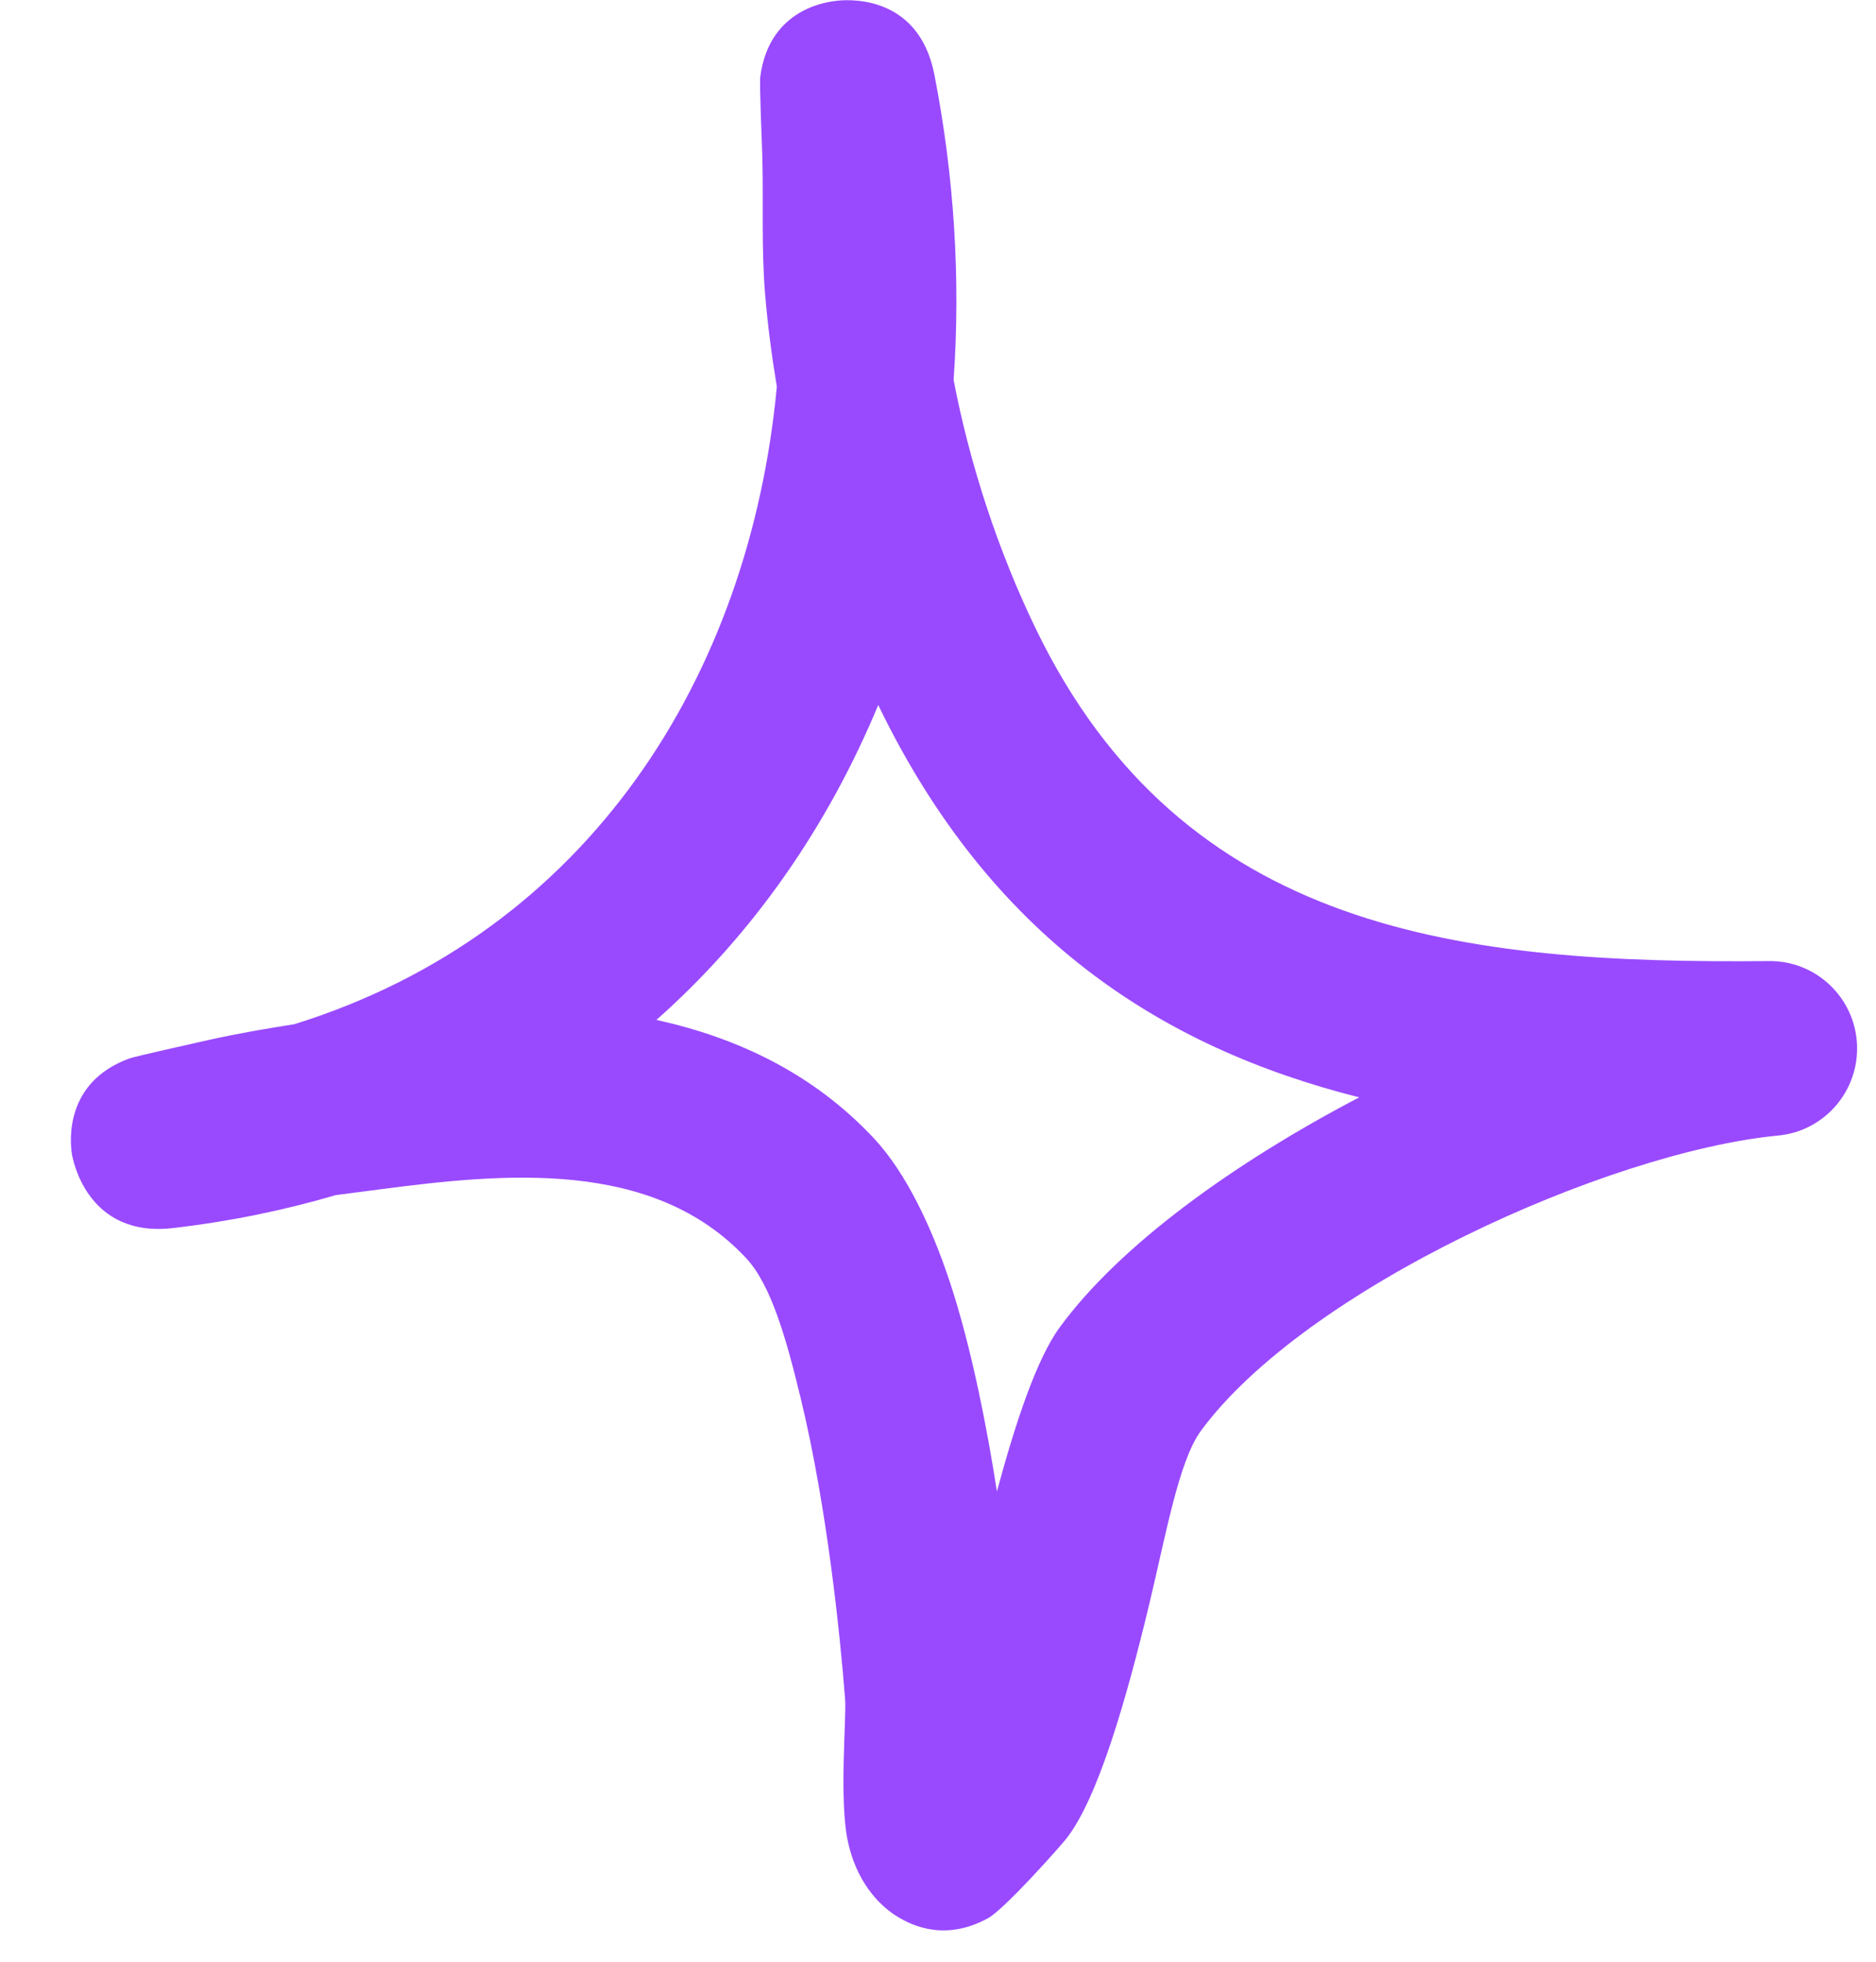 <svg width="22" height="23" viewBox="0 0 22 23" fill="none" xmlns="http://www.w3.org/2000/svg">
<path fill-rule="evenodd" clip-rule="evenodd" d="M9.11 4.533C9.049 4.167 9.002 3.806 8.972 3.444C8.927 2.902 8.955 2.356 8.939 1.814C8.932 1.584 8.905 0.984 8.916 0.898C9.016 0.146 9.623 0.031 9.8 0.011C9.886 -0.002 10.768 -0.1 10.958 0.877C11.191 2.072 11.266 3.276 11.183 4.455C11.376 5.457 11.705 6.455 12.14 7.358C13.871 10.952 17.169 11.301 20.742 11.268C21.292 11.26 21.748 11.691 21.777 12.238C21.806 12.788 21.397 13.264 20.849 13.314C18.852 13.507 15.309 15.108 14.083 16.776C13.827 17.125 13.678 17.967 13.481 18.793C13.206 19.939 12.878 21.072 12.512 21.548C12.457 21.622 11.787 22.378 11.588 22.489C11.108 22.752 10.724 22.6 10.506 22.46C10.288 22.321 10.041 22.045 9.943 21.59C9.839 21.113 9.927 20.136 9.911 19.926C9.852 19.166 9.7 17.675 9.39 16.394C9.223 15.704 9.045 15.067 8.75 14.751C7.658 13.581 5.913 13.753 4.443 13.946C4.274 13.967 4.105 13.991 3.937 14.012C3.338 14.188 2.703 14.32 2.031 14.398C1.017 14.517 0.851 13.585 0.842 13.523C0.823 13.387 0.752 12.689 1.517 12.41C1.6 12.381 2.215 12.246 2.452 12.192C2.783 12.118 3.116 12.061 3.452 12.008C6.914 10.931 8.794 7.909 9.11 4.533ZM10.299 8.266C11.606 10.968 13.589 12.274 15.94 12.866H15.939C14.472 13.634 13.136 14.595 12.429 15.56C12.16 15.926 11.914 16.661 11.691 17.486C11.571 16.718 11.408 15.901 11.194 15.203C10.949 14.406 10.62 13.745 10.253 13.351C9.544 12.591 8.655 12.168 7.698 11.958C8.843 10.944 9.711 9.679 10.299 8.266Z" fill="#994AFF"/>
</svg>
